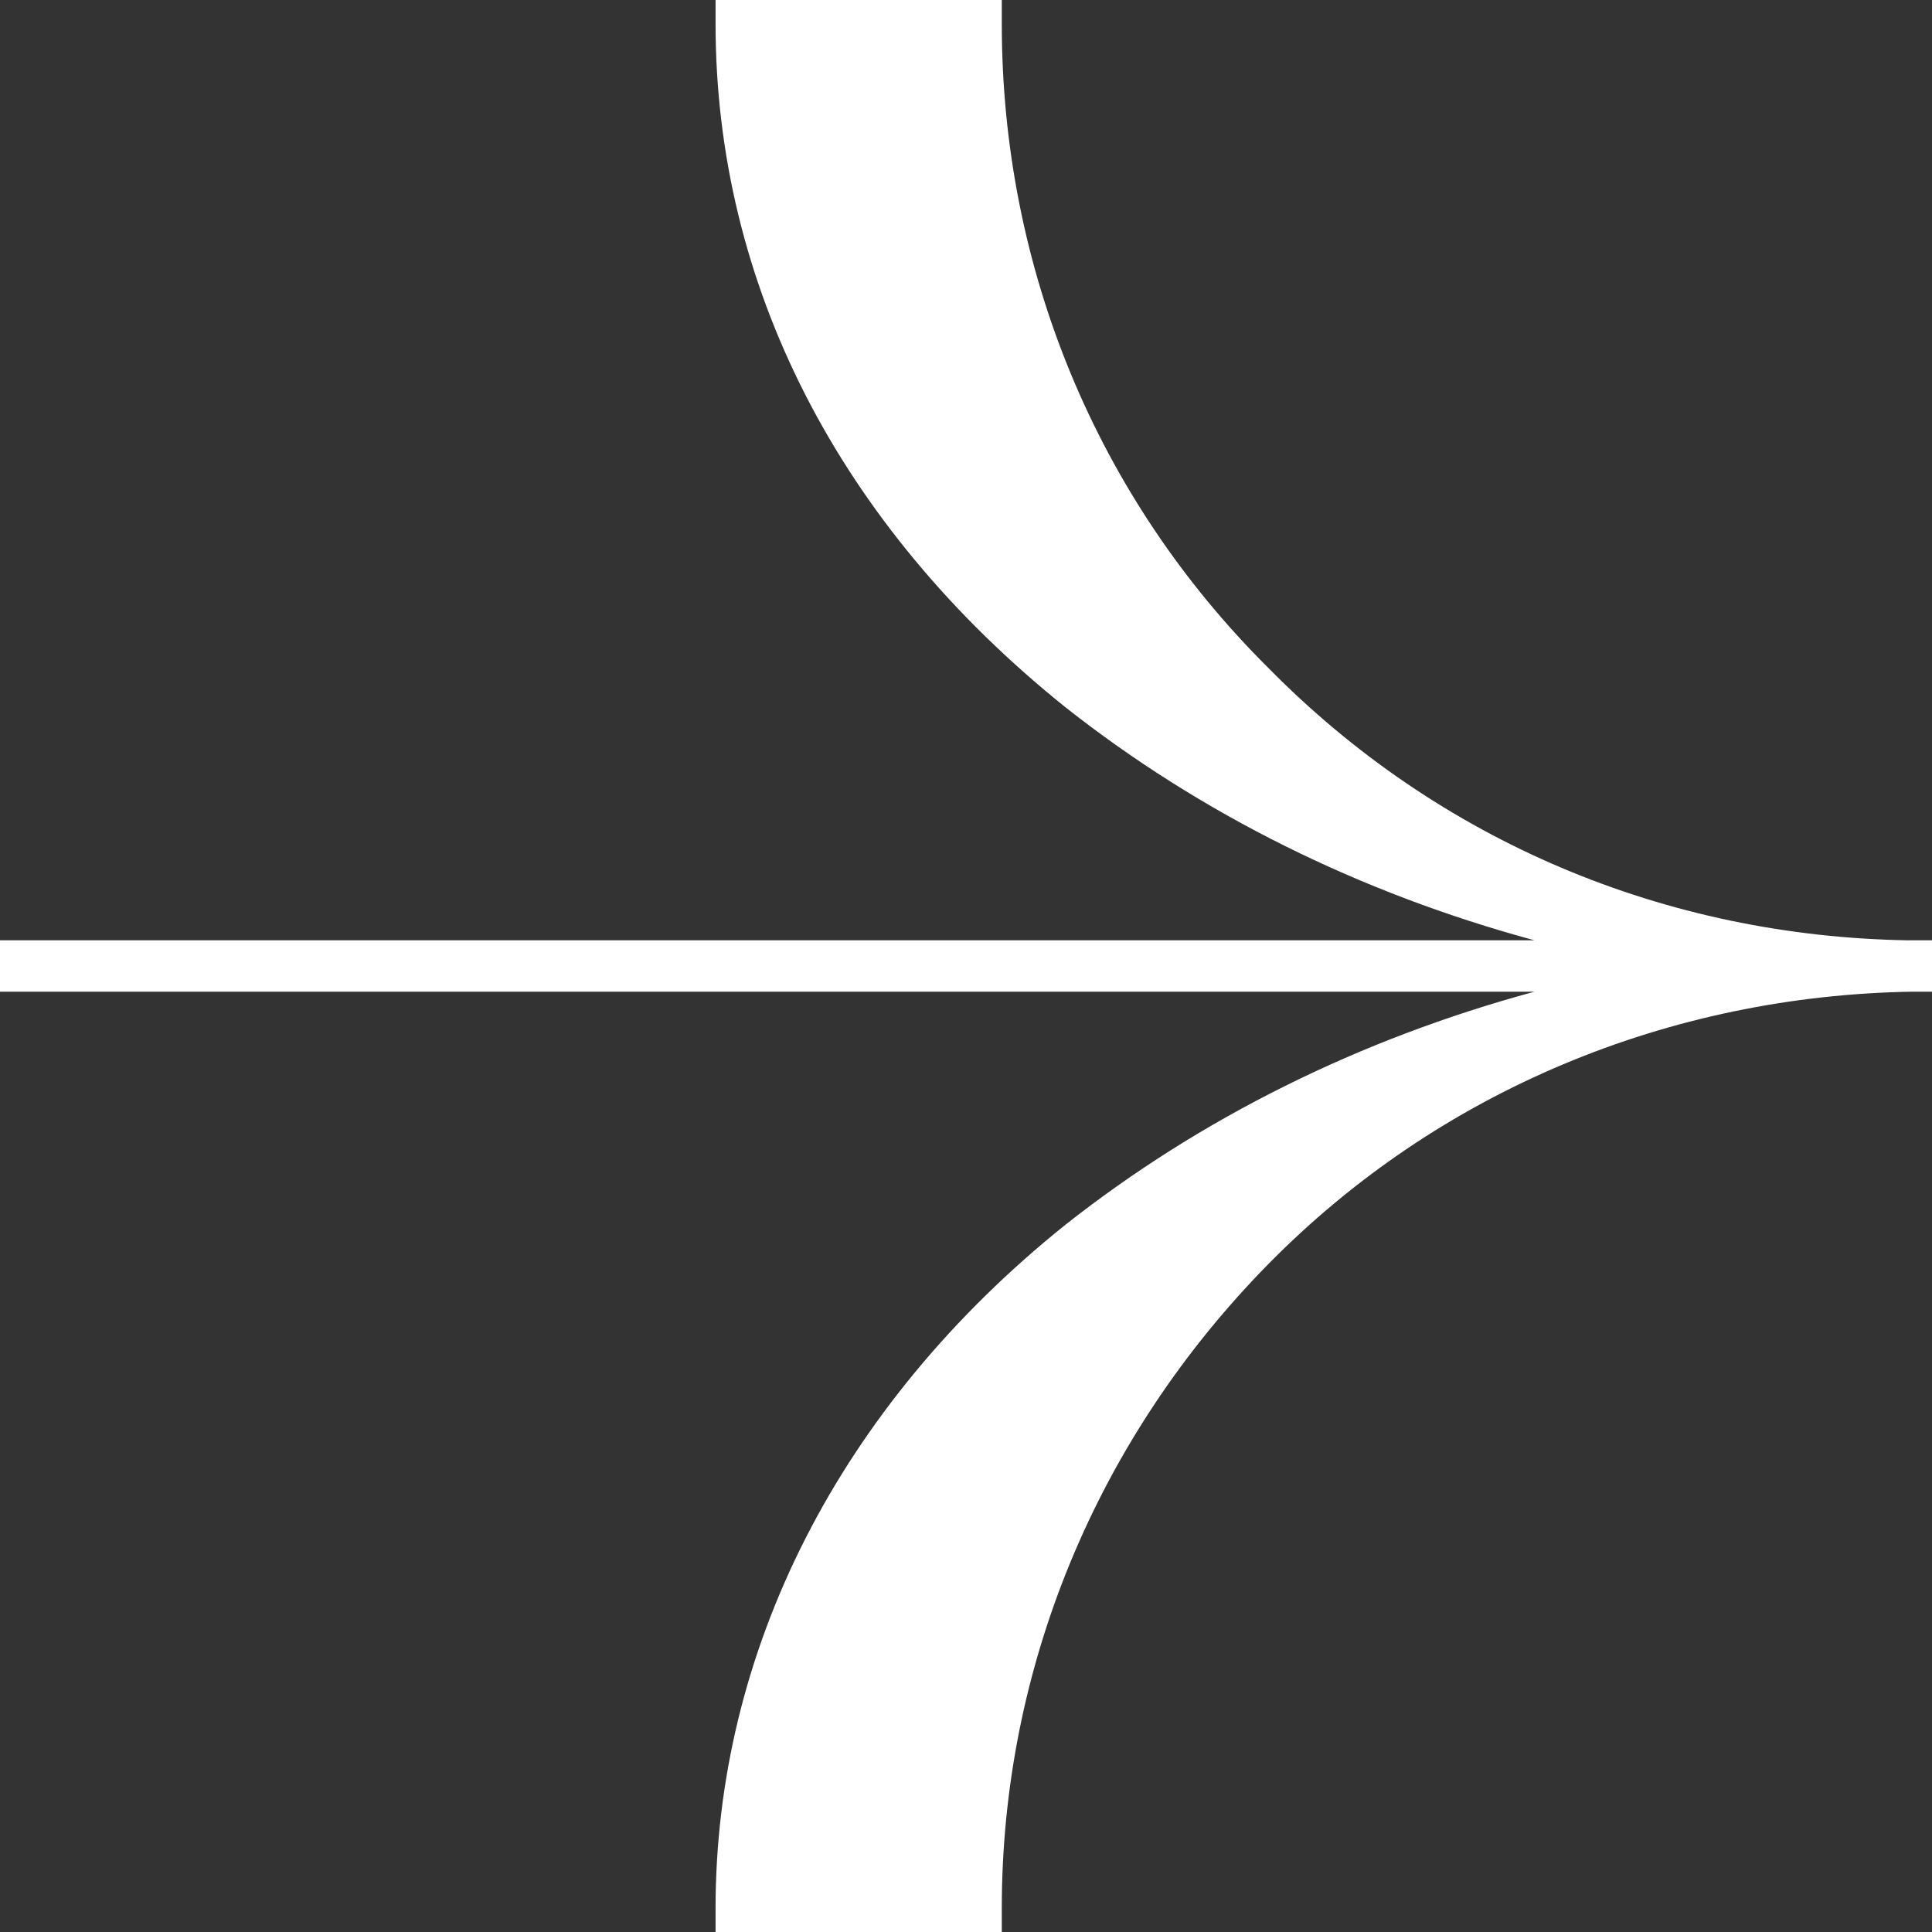 <?xml version="1.0" encoding="UTF-8"?> <svg xmlns="http://www.w3.org/2000/svg" width="88" height="88" viewBox="0 0 88 88" fill="none"><rect x="0" y="0" width="88" height="88" fill="#333333" stroke="none"/> <path d="M32.593 86.92V88H45.63V86.92C45.63 75.943 49.975 65.505 57.761 57.587C65.547 49.669 76.049 45.35 87.095 45.17H88V42.83H87.095H86.914C75.868 42.65 65.547 38.331 57.761 30.413C49.975 22.675 45.63 12.237 45.63 1.08V0H32.593V1.08C32.593 12.957 38.206 23.935 48.527 32.213C54.683 37.072 61.926 40.671 69.893 42.83H0V45.17H69.893C61.926 47.329 54.683 50.928 48.527 55.787C38.206 64.065 32.593 75.223 32.593 86.92Z" fill="white"></path> </svg> 